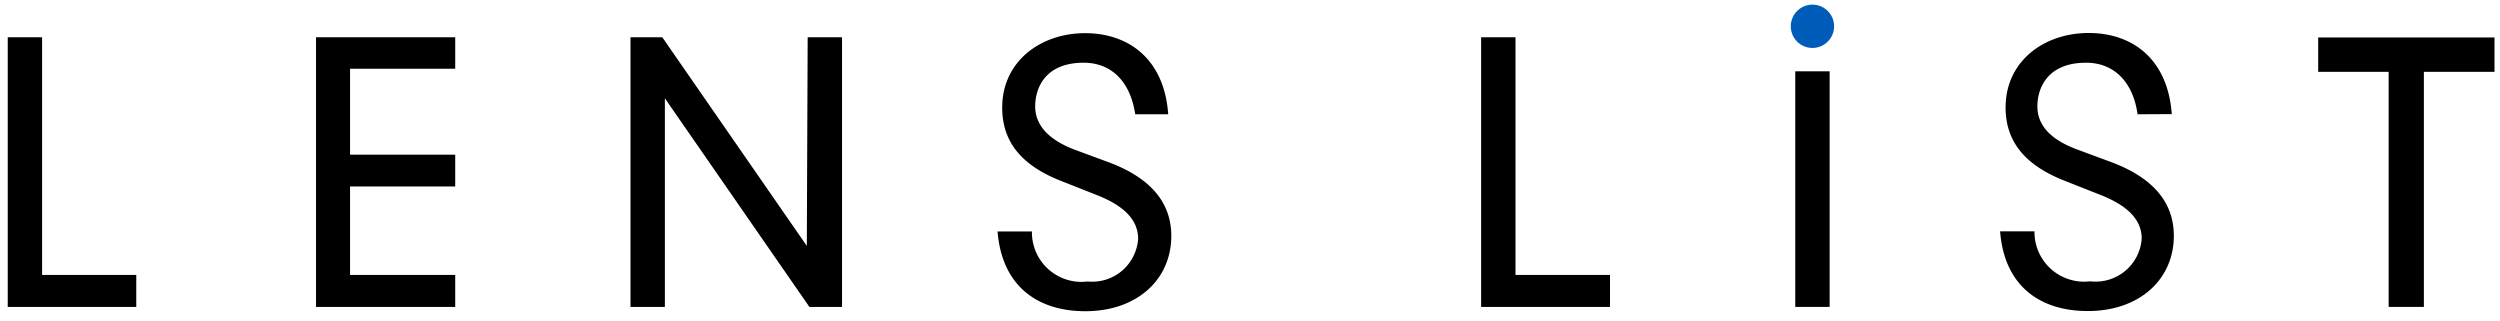 <svg xmlns="http://www.w3.org/2000/svg" viewBox="0 0 145.48 18.67"><defs><style>.cls-1{fill:#fff;}.cls-2{fill:#005cb9;}</style></defs><g id="レイヤー_2" data-name="レイヤー 2"><g id="レイヤー_1-2" data-name="レイヤー 1"><rect class="cls-1" width="145.48" height="18.67"/><path class="cls-2" d="M105.47,2.79a1.26,1.26,0,1,1,1.26-1.26A1.26,1.26,0,0,1,105.47,2.79Z"/><path d="M139,17.86V4.18h-4.1v-2h10.26v2h-4.11V17.86Z"/><path d="M104.47,17.86V4.15h2V17.86Z"/><path d="M86.19,2.17h2V16h5.5v1.86H86.19Z"/><path d="M124.39,6.65c-.26-1.85-1.34-3-3-3-2.23,0-2.83,1.46-2.83,2.54s.74,1.92,2.29,2.5l2,.74c2.49.93,3.65,2.39,3.65,4.29,0,2.54-2,4.38-5,4.38-2.85,0-4.87-1.51-5.11-4.64h2a2.89,2.89,0,0,0,3.24,2.91,2.69,2.69,0,0,0,3-2.48c0-1.22-1-2-2.43-2.56l-2-.79c-2.33-.9-3.49-2.27-3.49-4.29,0-2.7,2.25-4.33,4.83-4.33s4.61,1.54,4.84,4.72Z"/><path d="M.45,2.17h2V16H7.93v1.86H.45Z"/><path d="M18.39,2.17h8.1V4H20.37V9h6.12v1.85H20.37V16h6.12v1.86h-8.1Z"/><path d="M47,2.17h2V17.86H47.1L38.69,5.72h0V17.86h-2V2.17h1.85l8.41,12.14h0Z"/><path d="M66.06,6.65c-.27-1.85-1.34-3-3-3-2.23,0-2.82,1.46-2.82,2.54S61,8.12,62.51,8.7l2,.74c2.5.93,3.65,2.39,3.65,4.29,0,2.54-2,4.38-5,4.38-2.84,0-4.86-1.51-5.11-4.64h2a2.88,2.88,0,0,0,3.24,2.91,2.68,2.68,0,0,0,2.94-2.48c0-1.22-1-2-2.43-2.56l-2-.79c-2.33-.9-3.48-2.27-3.48-4.29,0-2.7,2.25-4.33,4.82-4.33s4.62,1.54,4.84,4.72Z"/></g></g></svg>